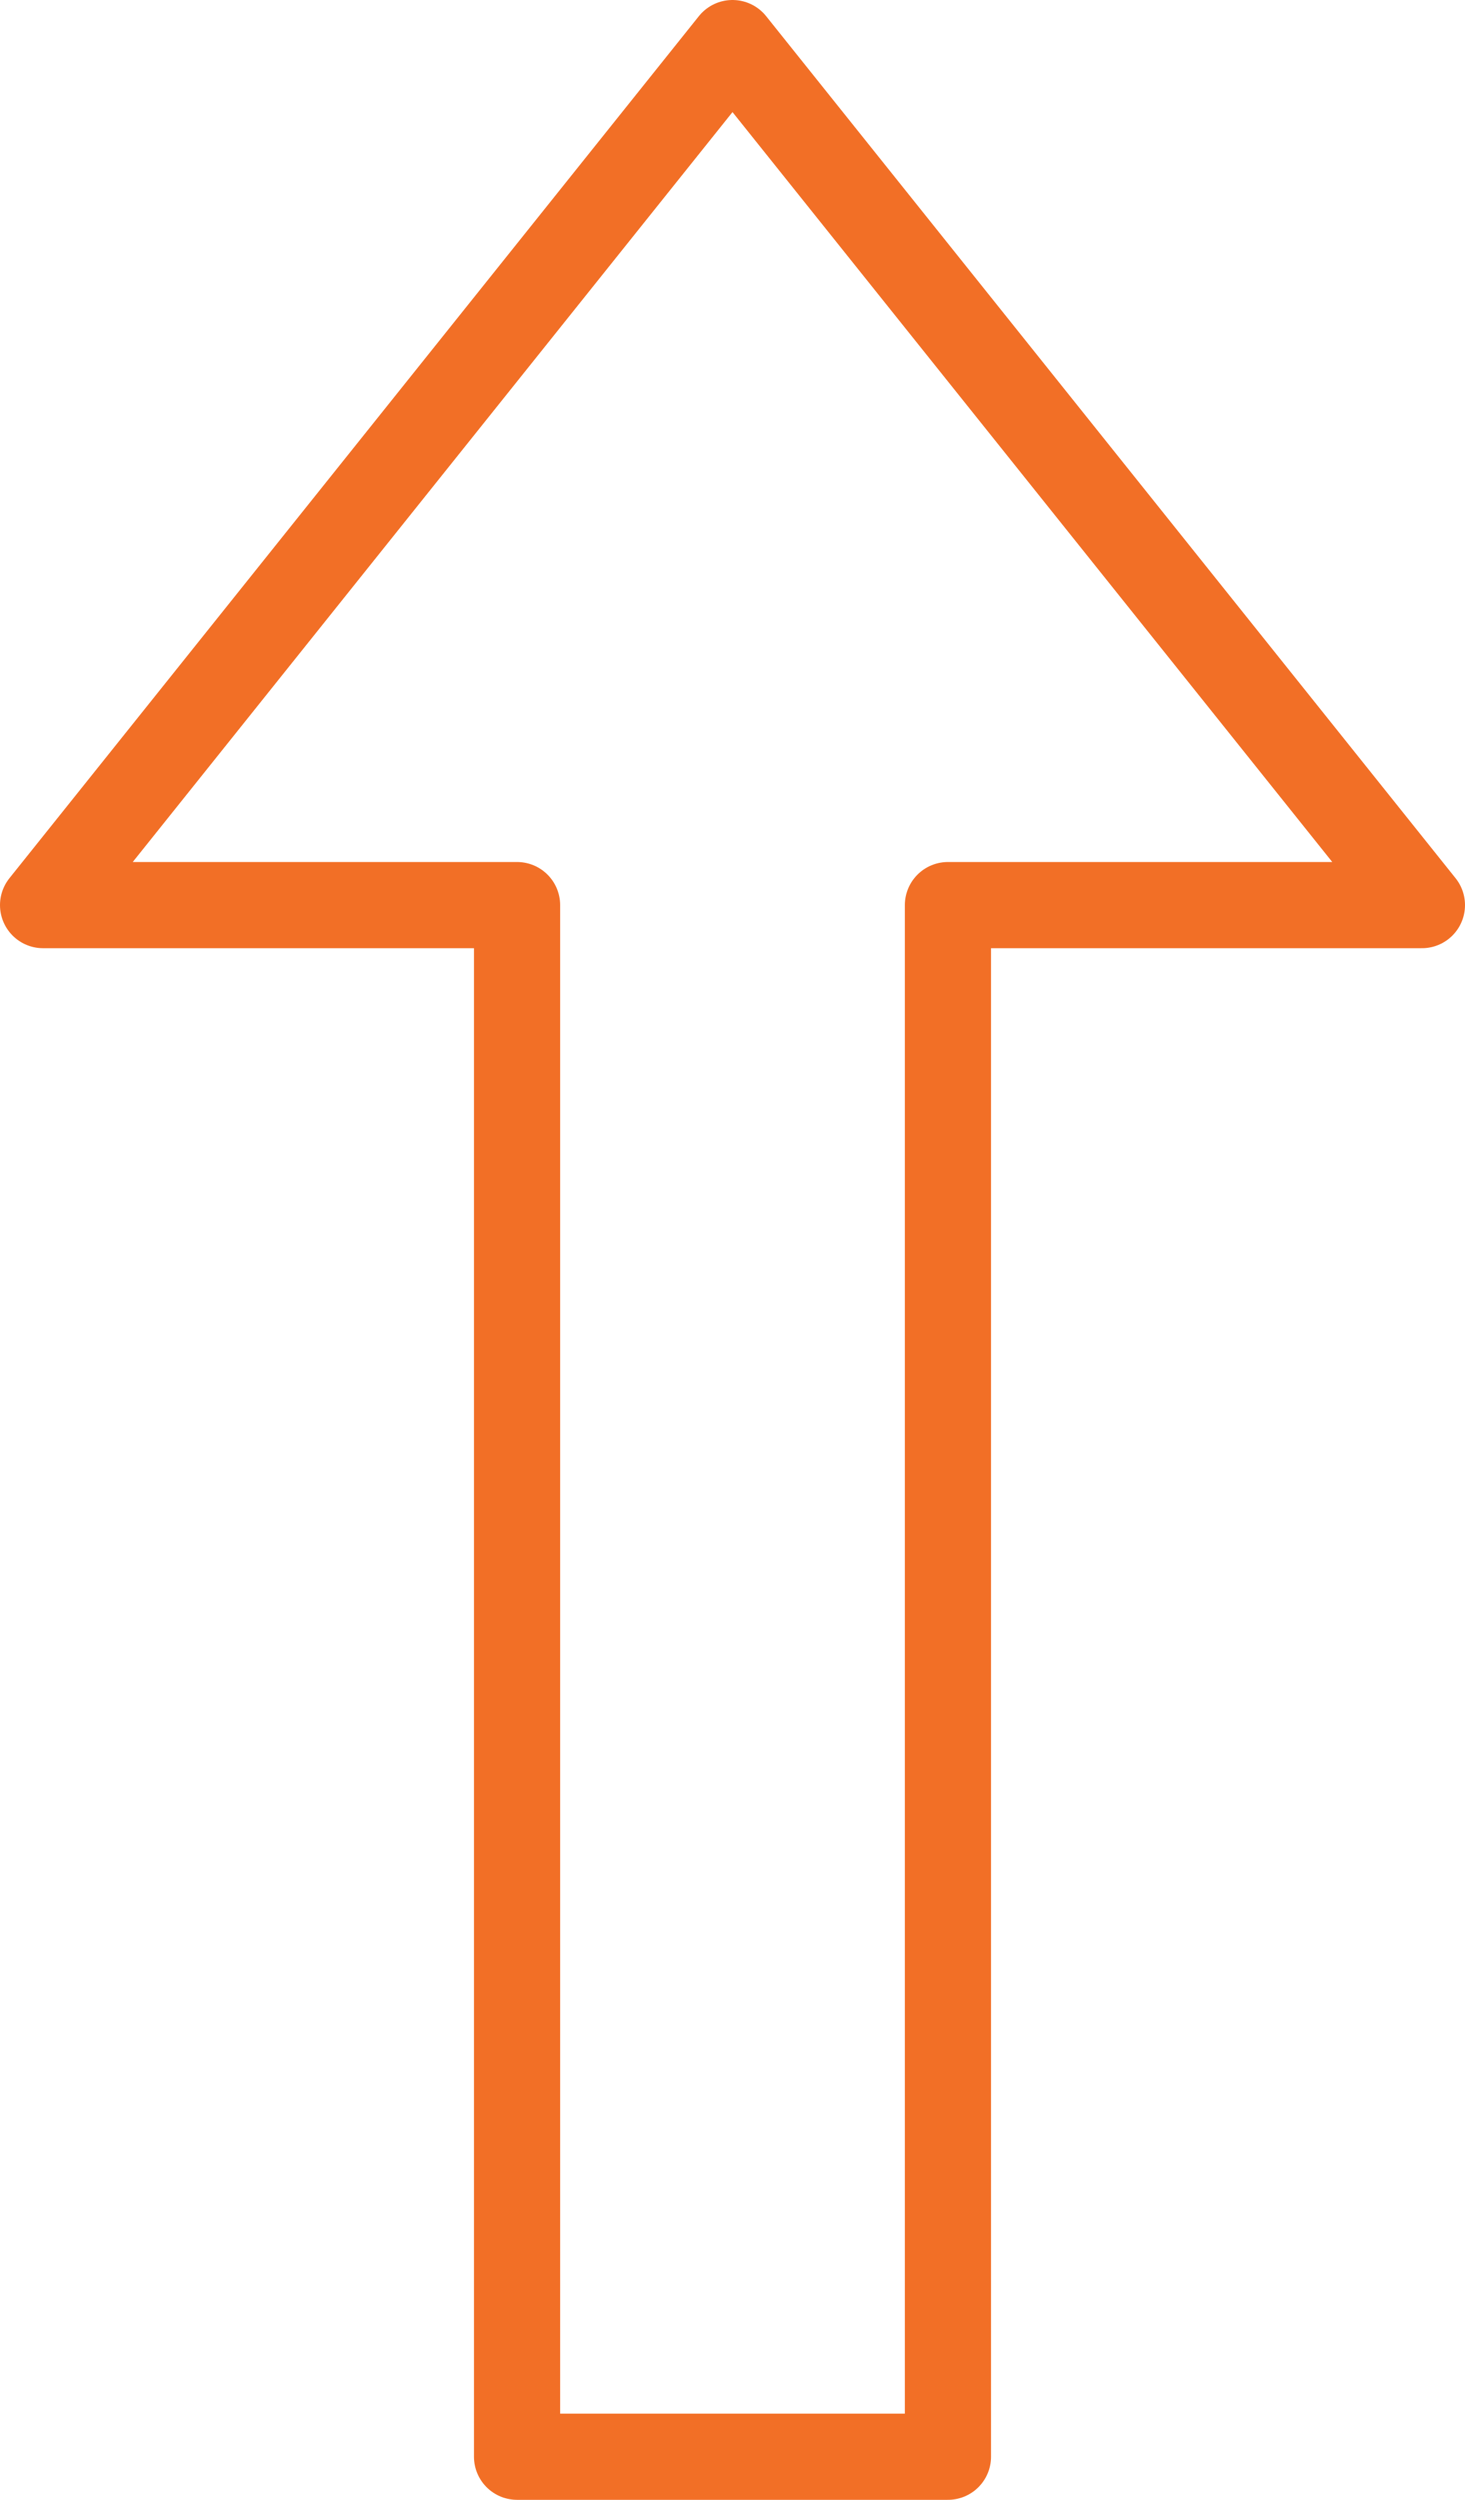 <?xml version="1.0" encoding="UTF-8"?> <svg xmlns="http://www.w3.org/2000/svg" width="34" height="58" viewBox="0 0 34 58" fill="none"><path d="M22 21H33L17 1L1 21H12V57H22V21Z" stroke="#F26F26" stroke-width="2" stroke-miterlimit="10" stroke-linecap="square" stroke-linejoin="round"></path></svg> 